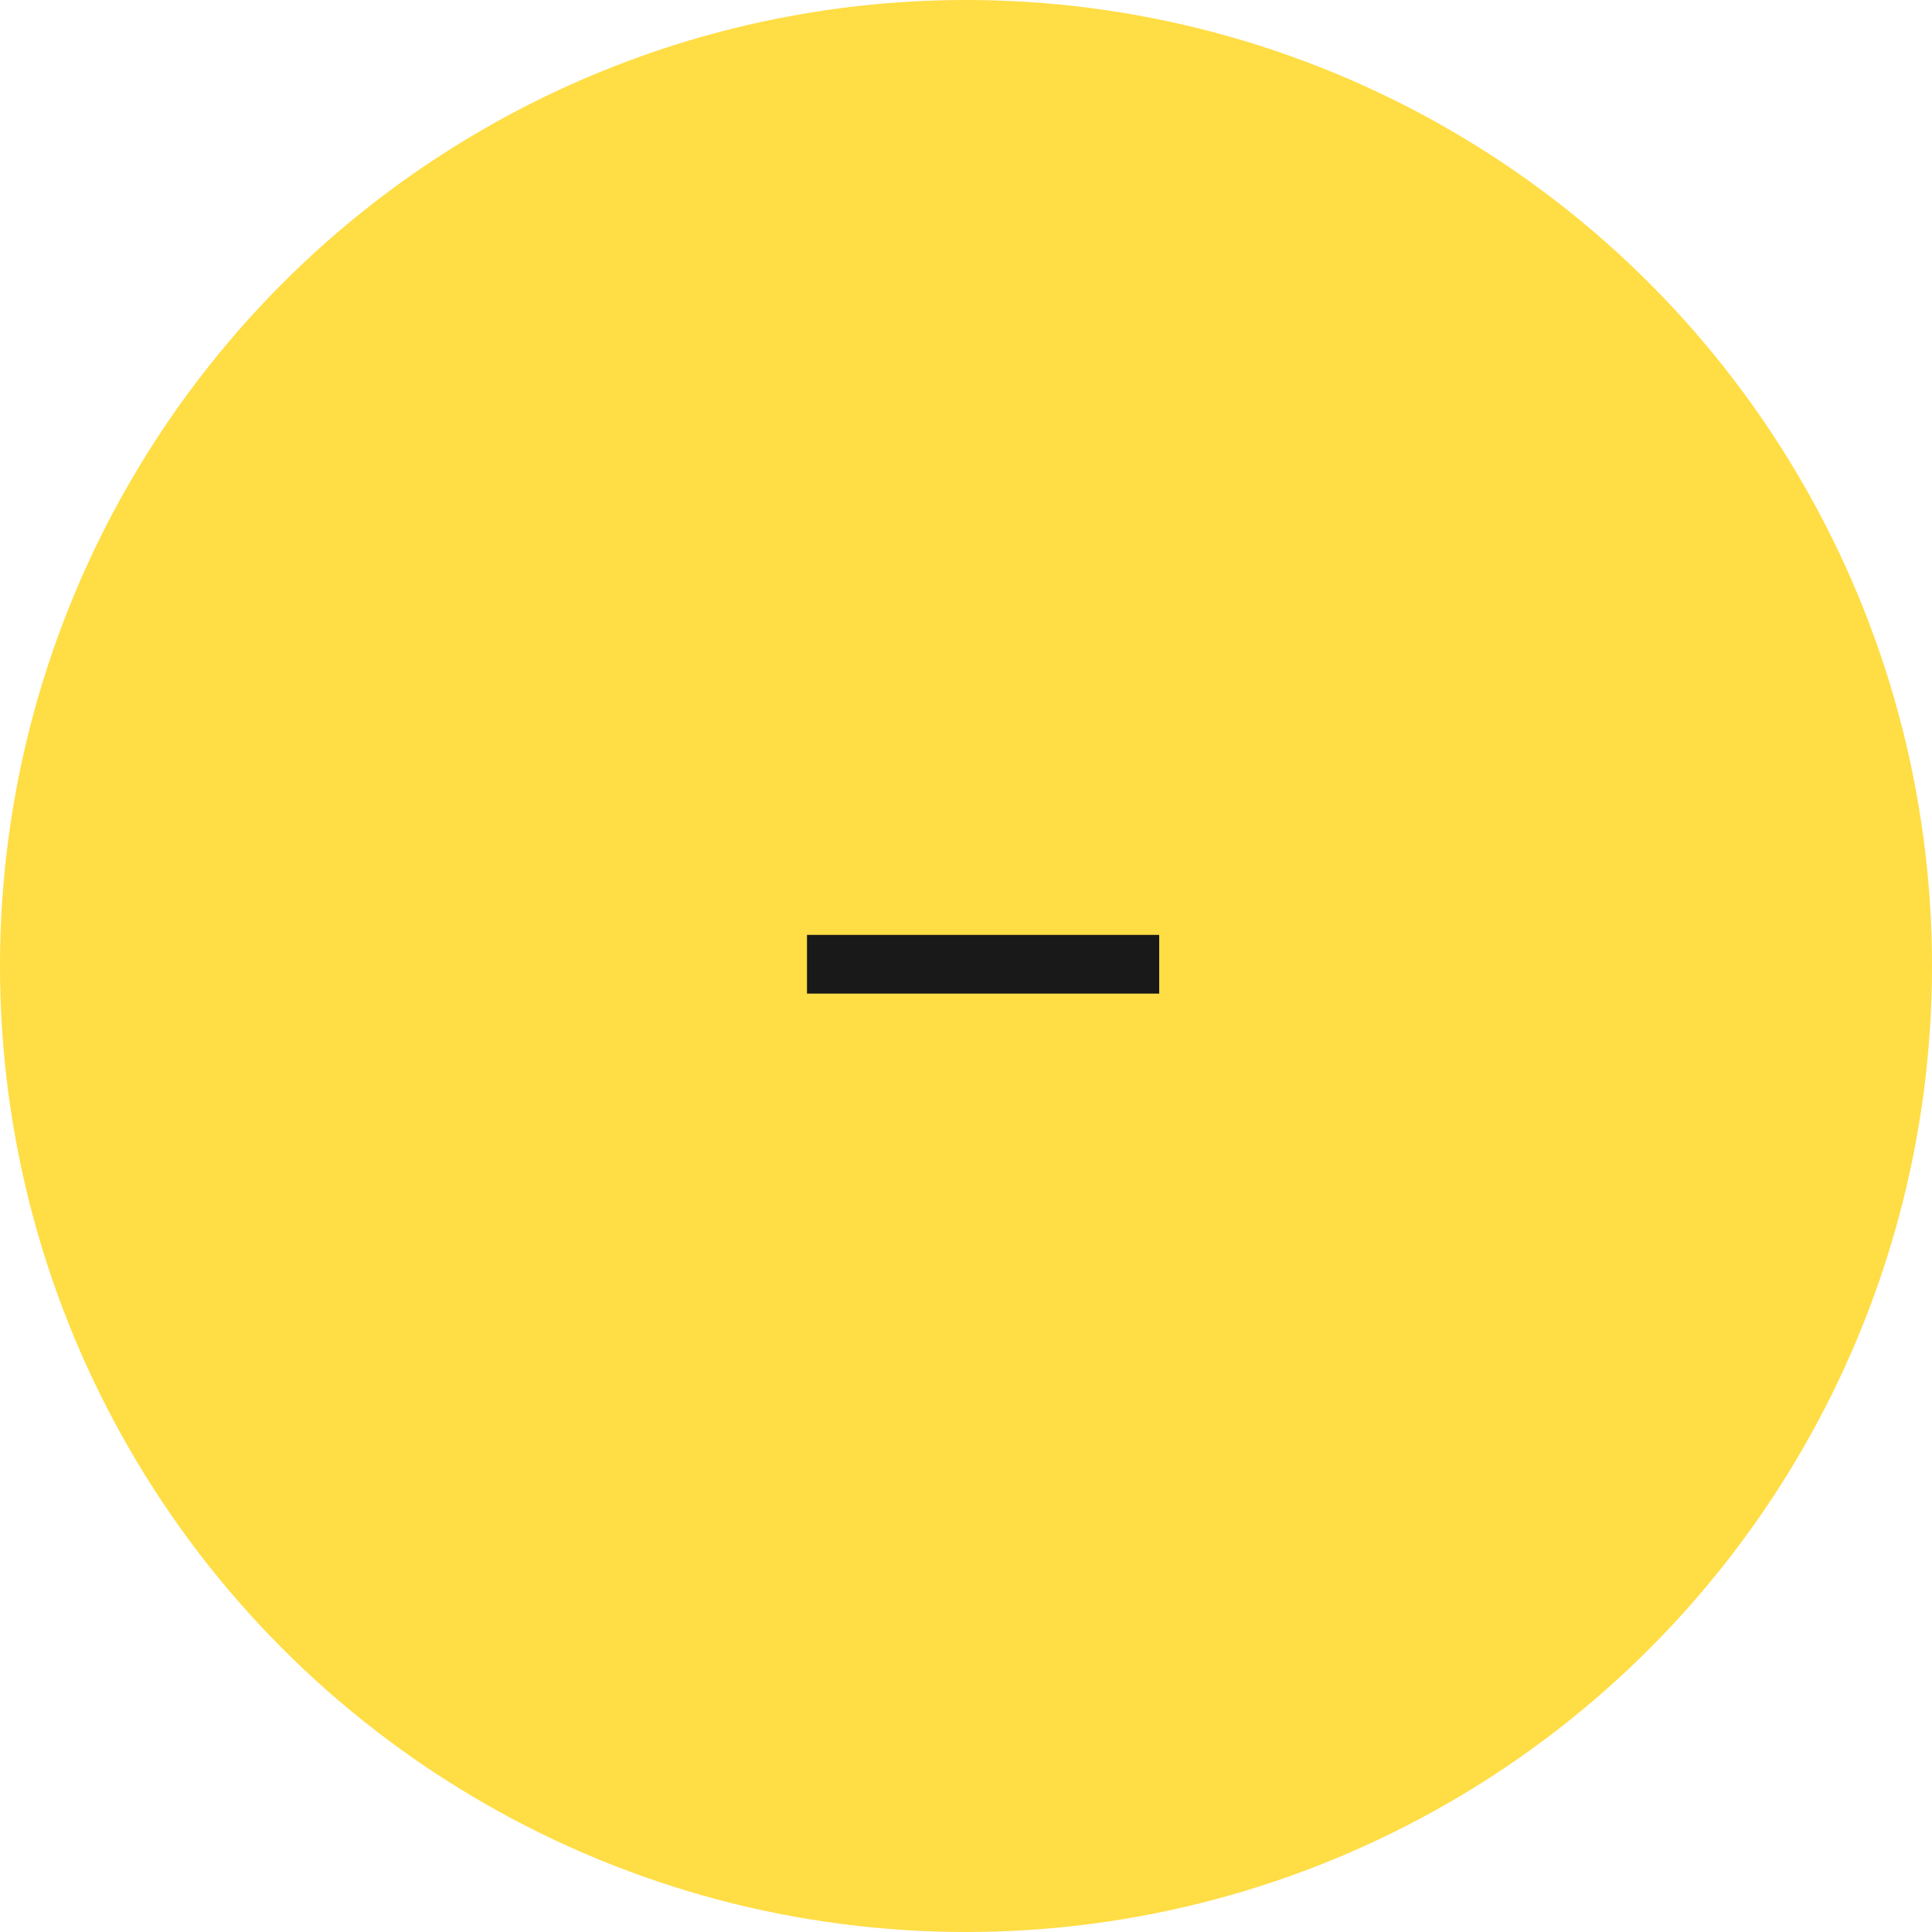 <?xml version="1.0" encoding="UTF-8"?>
<svg xmlns="http://www.w3.org/2000/svg" width="70" height="70" viewBox="0 0 70 70" fill="none">
  <g id="Group 178">
    <circle id="Ellipse 21" cx="35" cy="35" r="35" transform="matrix(-1 0 0 1 70 0)" fill="#FFDD44"></circle>
    <path id="Vector" d="M29.239 36L29.239 33.873L42 33.873L42 36L29.239 36Z" fill="#191919"></path>
  </g>
</svg>
